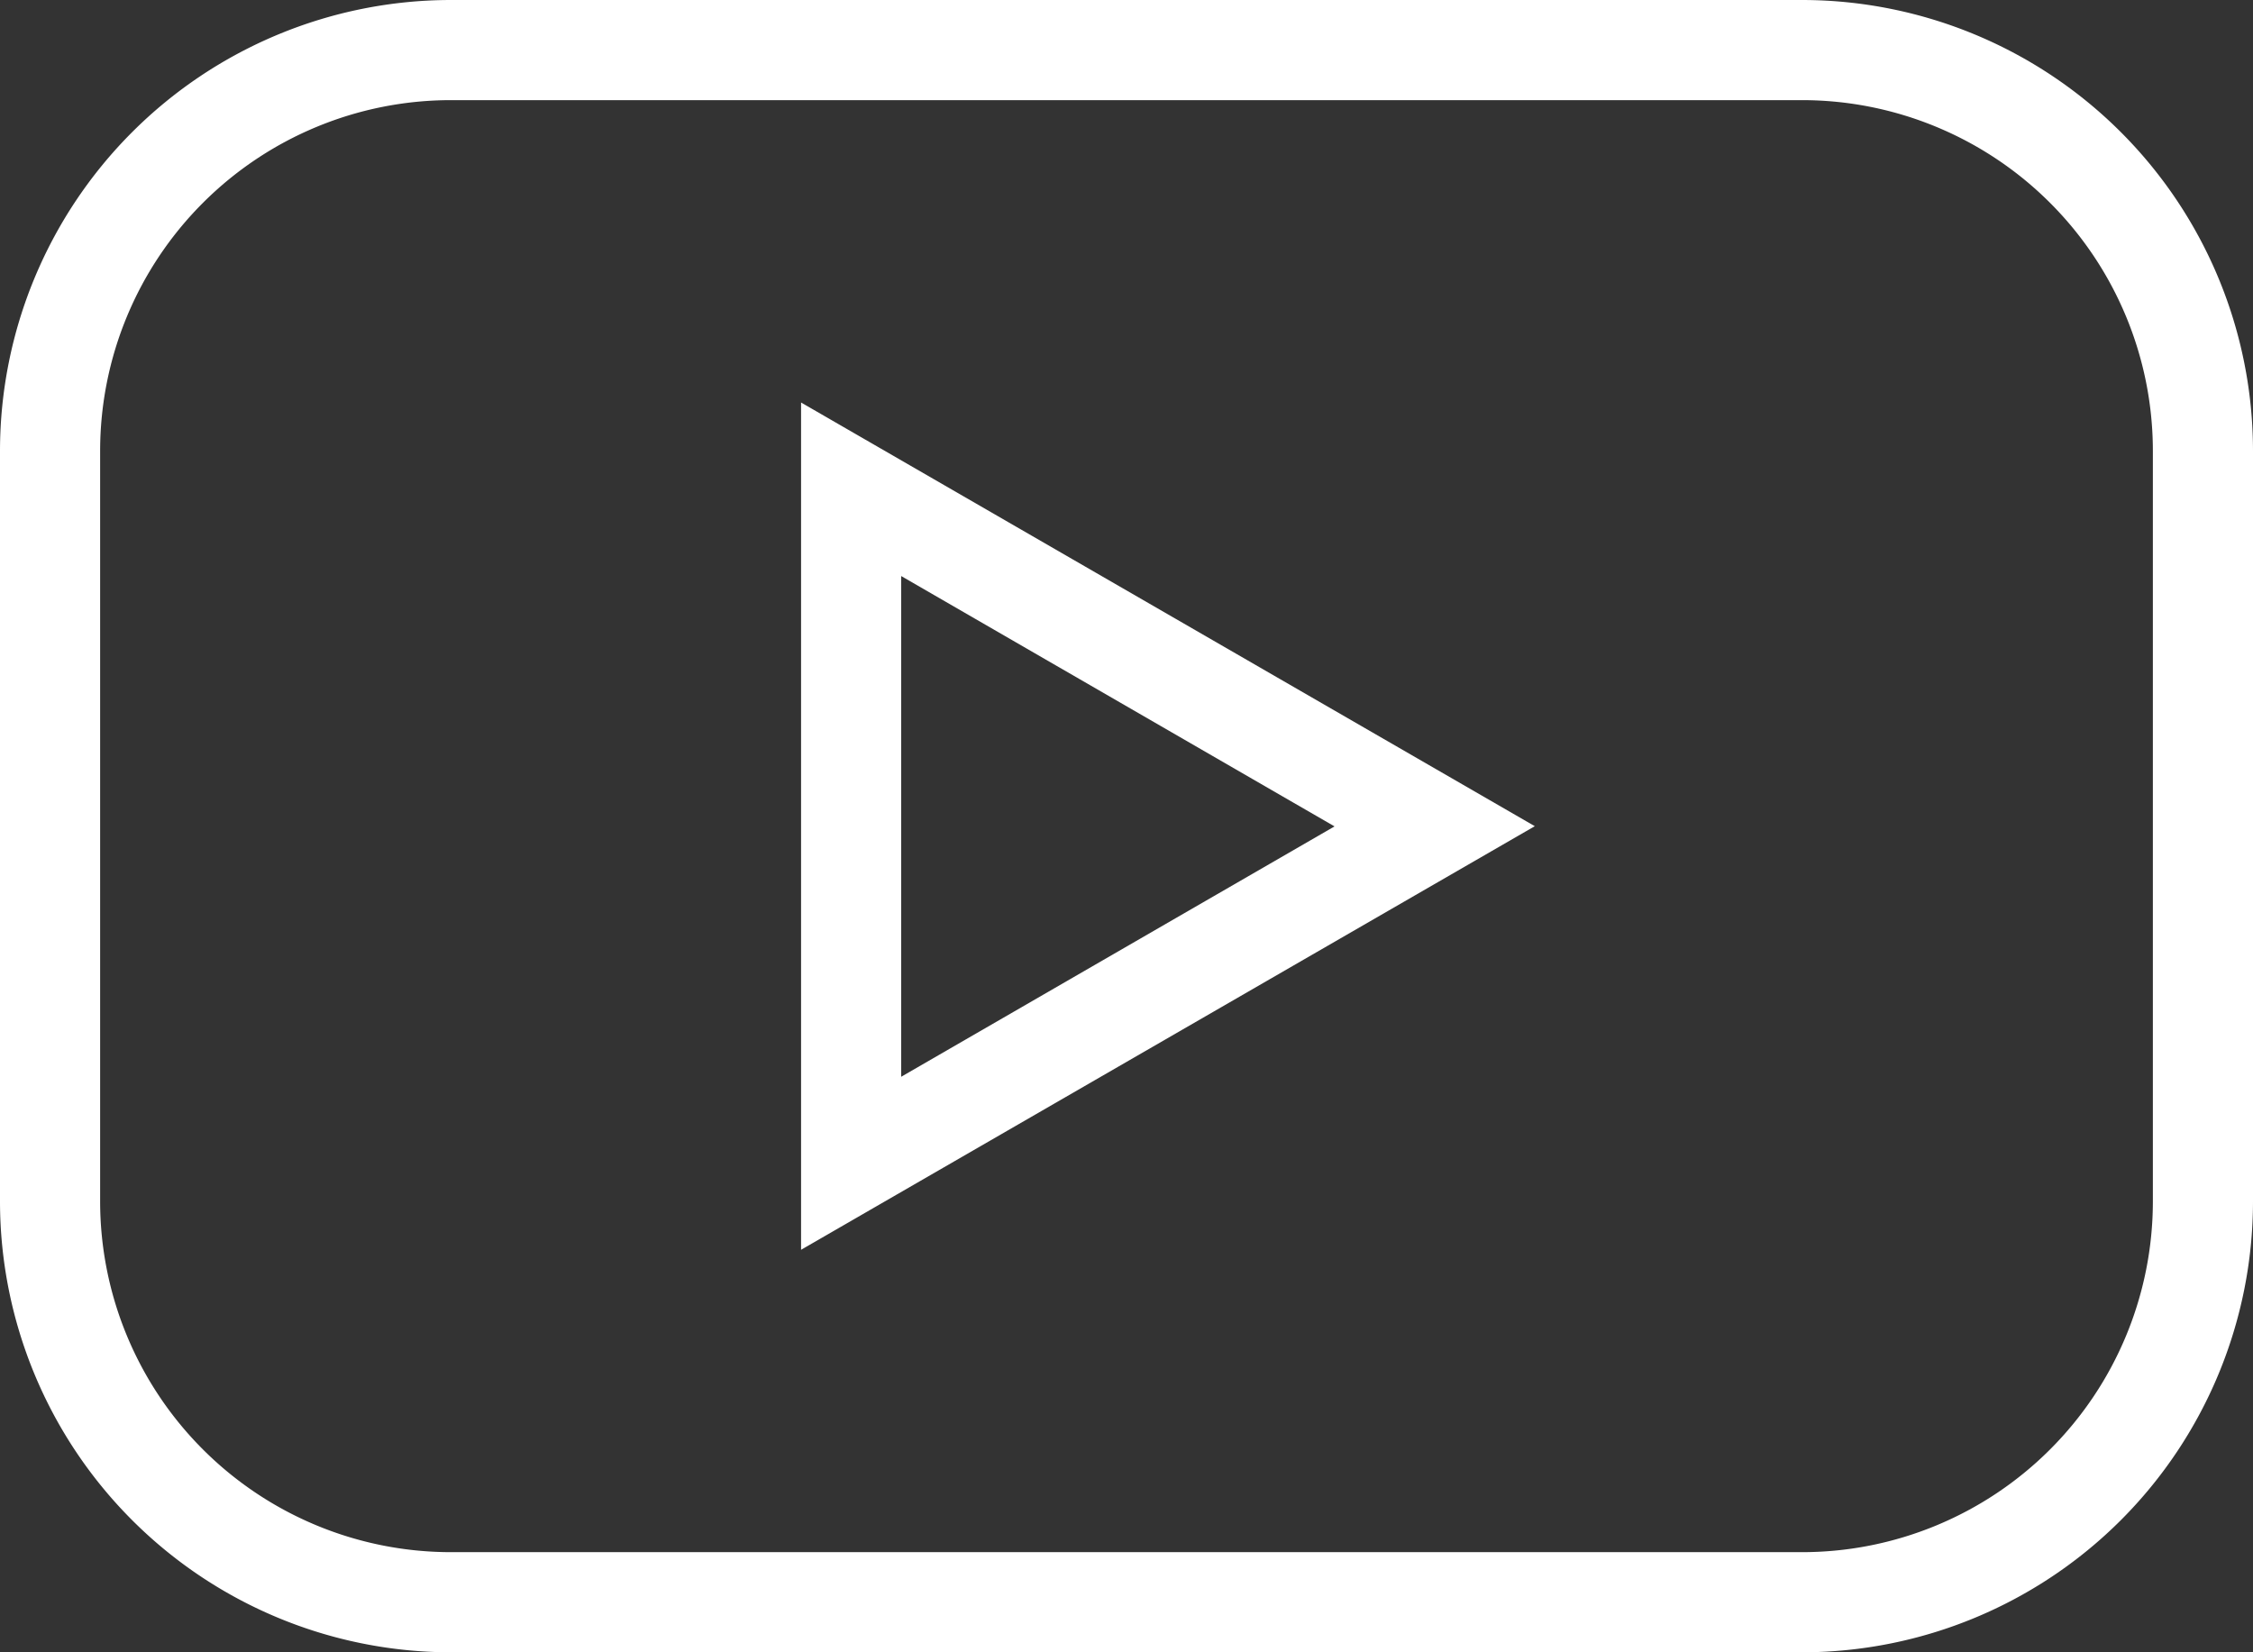 <svg xmlns="http://www.w3.org/2000/svg" viewBox="0 0 612 448.8"><rect x="0" y="0" width="612" height="448.8" fill="#333333" stroke="none"/><defs><style>.cls-1{fill:#fff;}</style></defs><title>Fichier 1</title><g id="Calque_2" data-name="Calque 2"><g id="Capa_1" data-name="Capa 1"><g id="youtube"><path class="cls-1" d="M489.6,0H122.4A122.55,122.55,0,0,0,0,122.4v204A122.55,122.55,0,0,0,122.4,448.8H489.6A122.55,122.55,0,0,0,612,326.4v-204A122.55,122.55,0,0,0,489.6,0Zm95.2,326.4a95.3,95.3,0,0,1-95.2,95.2H122.4a95.3,95.3,0,0,1-95.2-95.2v-204a95.3,95.3,0,0,1,95.2-95.2H489.6a95.3,95.3,0,0,1,95.2,95.2ZM217.6,339.47,416.91,224.41,217.6,109.33Zm27.2-183,117.71,68-117.71,68Z"/></g></g></g></svg>